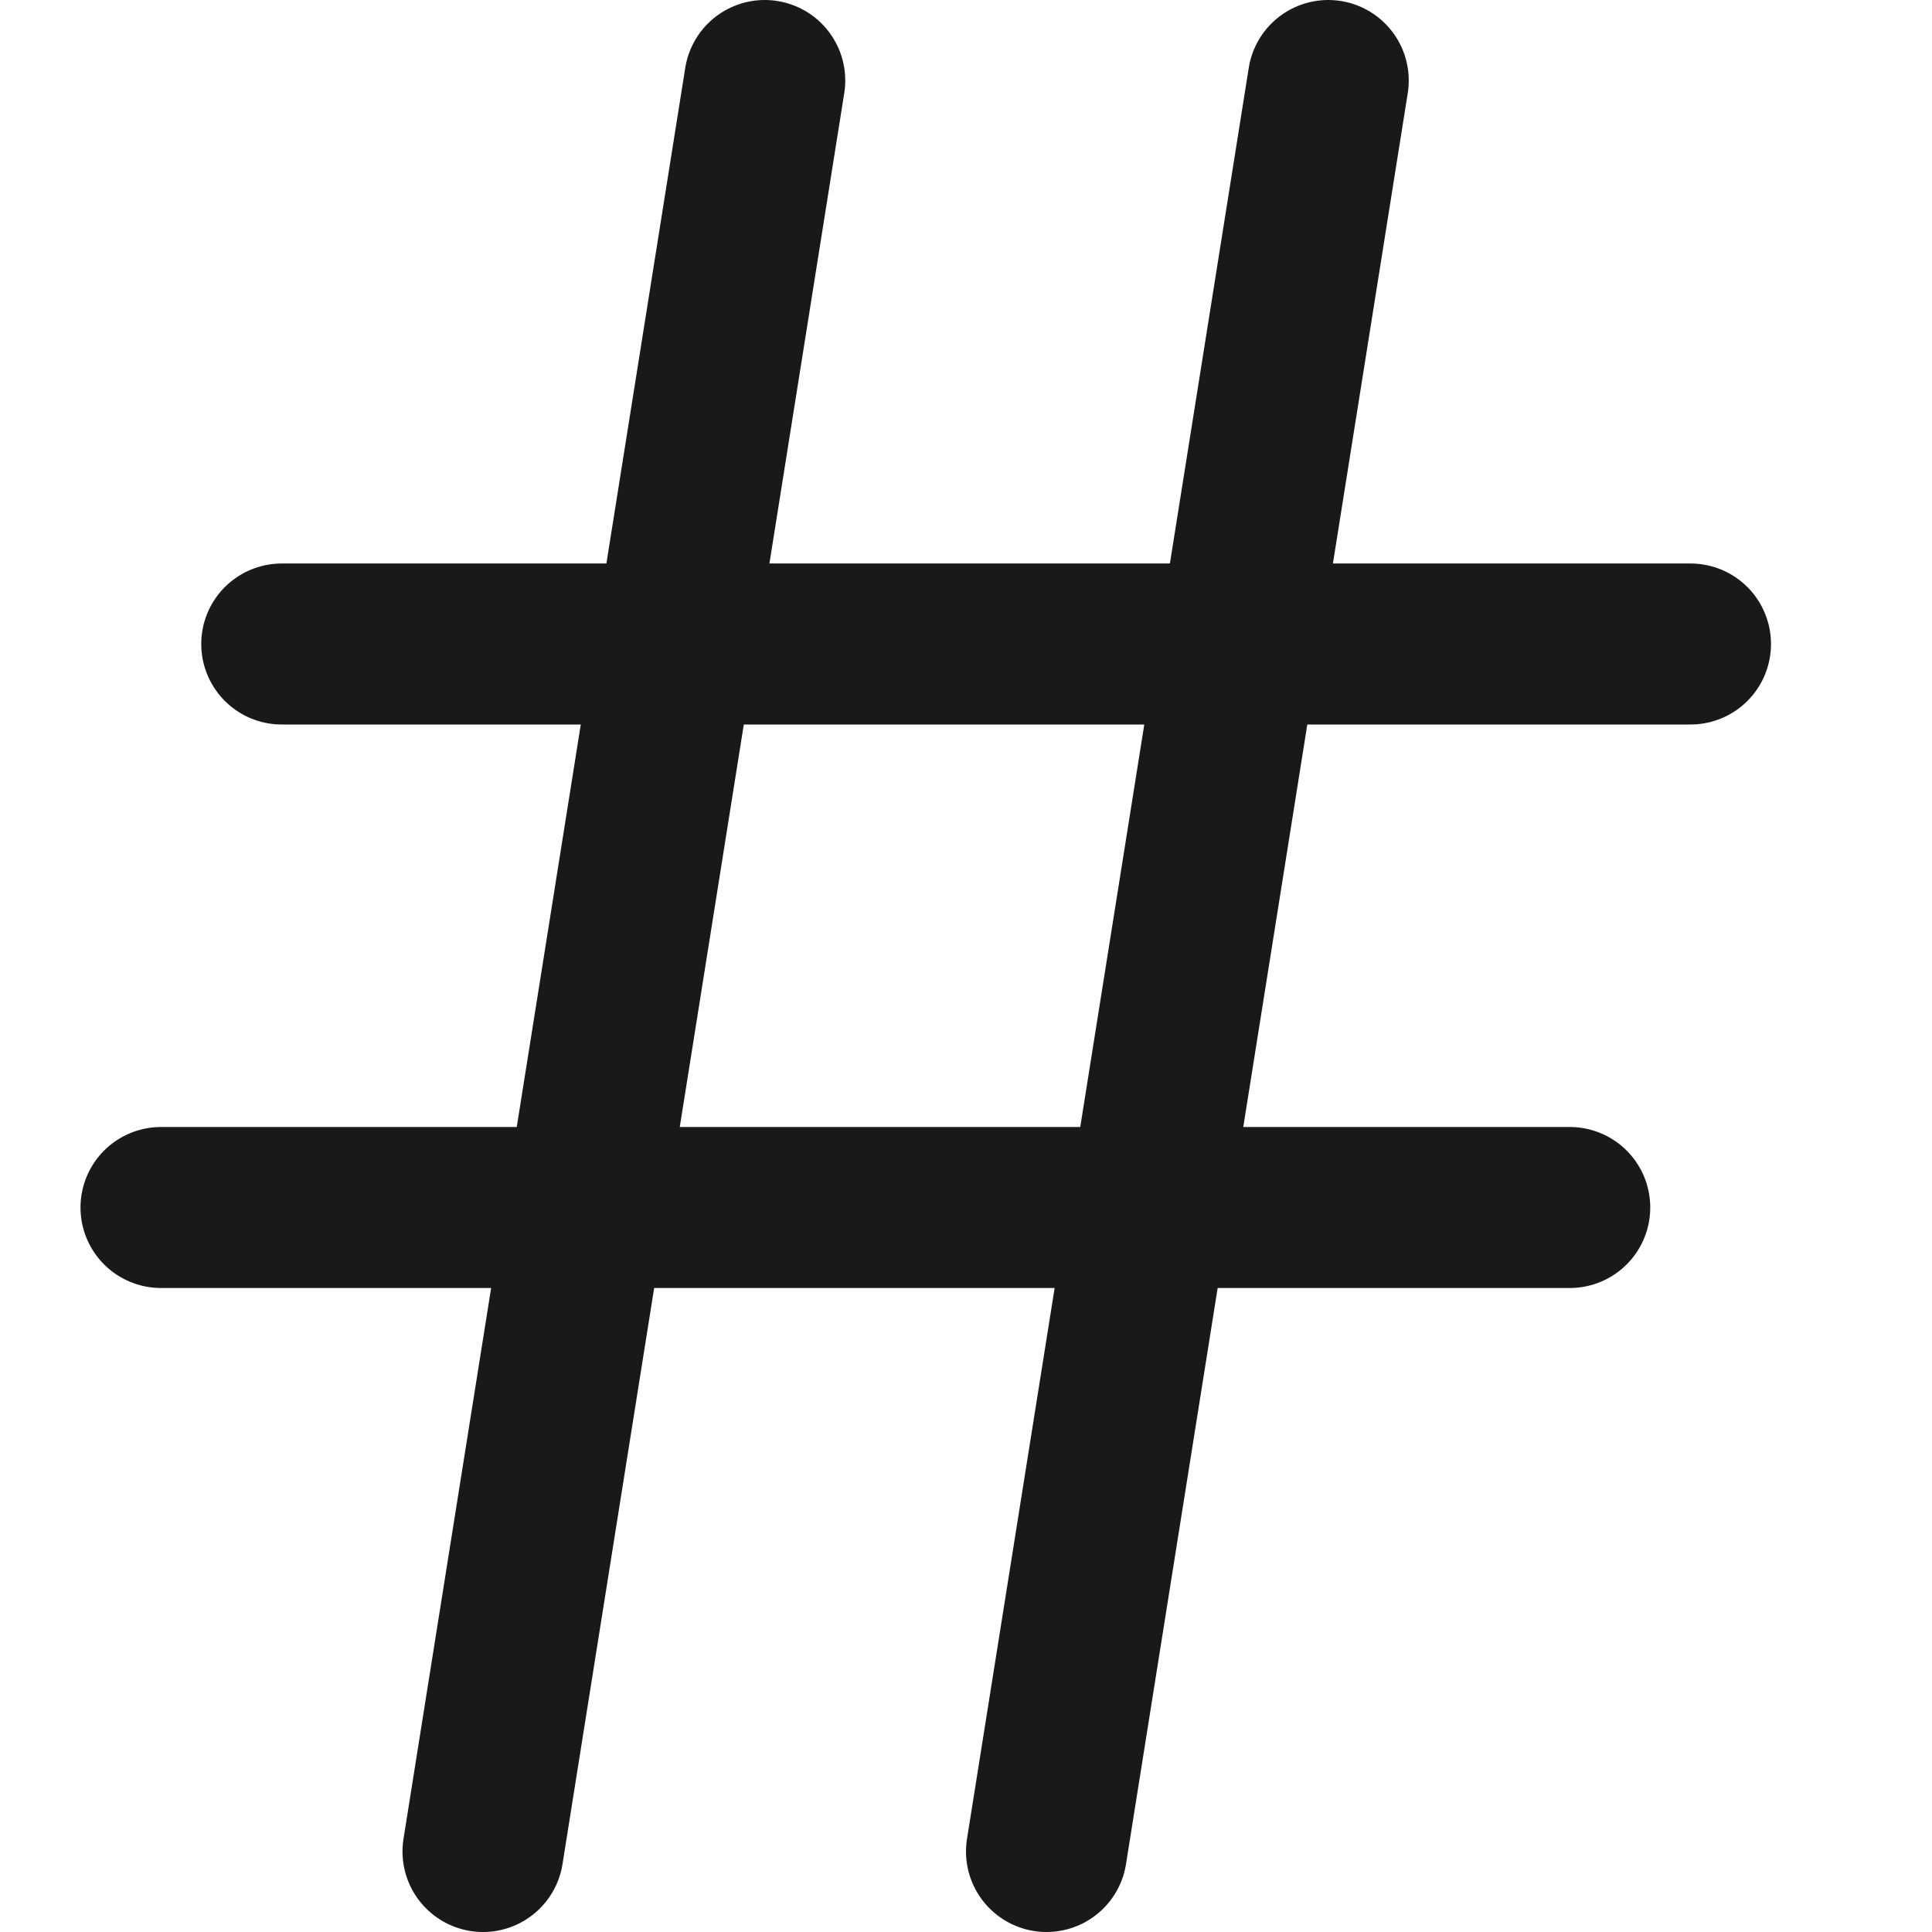 <svg width="24" height="24" viewBox="0 0 24 24" fill="none" xmlns="http://www.w3.org/2000/svg">
<path d="M16.5 1L13 23" stroke="#191919" stroke-width="2" stroke-linecap="round"/>
<path d="M9.5 1L6 23" stroke="#191919" stroke-width="2" stroke-linecap="round"/>
<path d="M3.5 8H21" stroke="#191919" stroke-width="2" stroke-linecap="round"/>
<path d="M2 15H19.5" stroke="#191919" stroke-width="2" stroke-linecap="round"/>
</svg>
